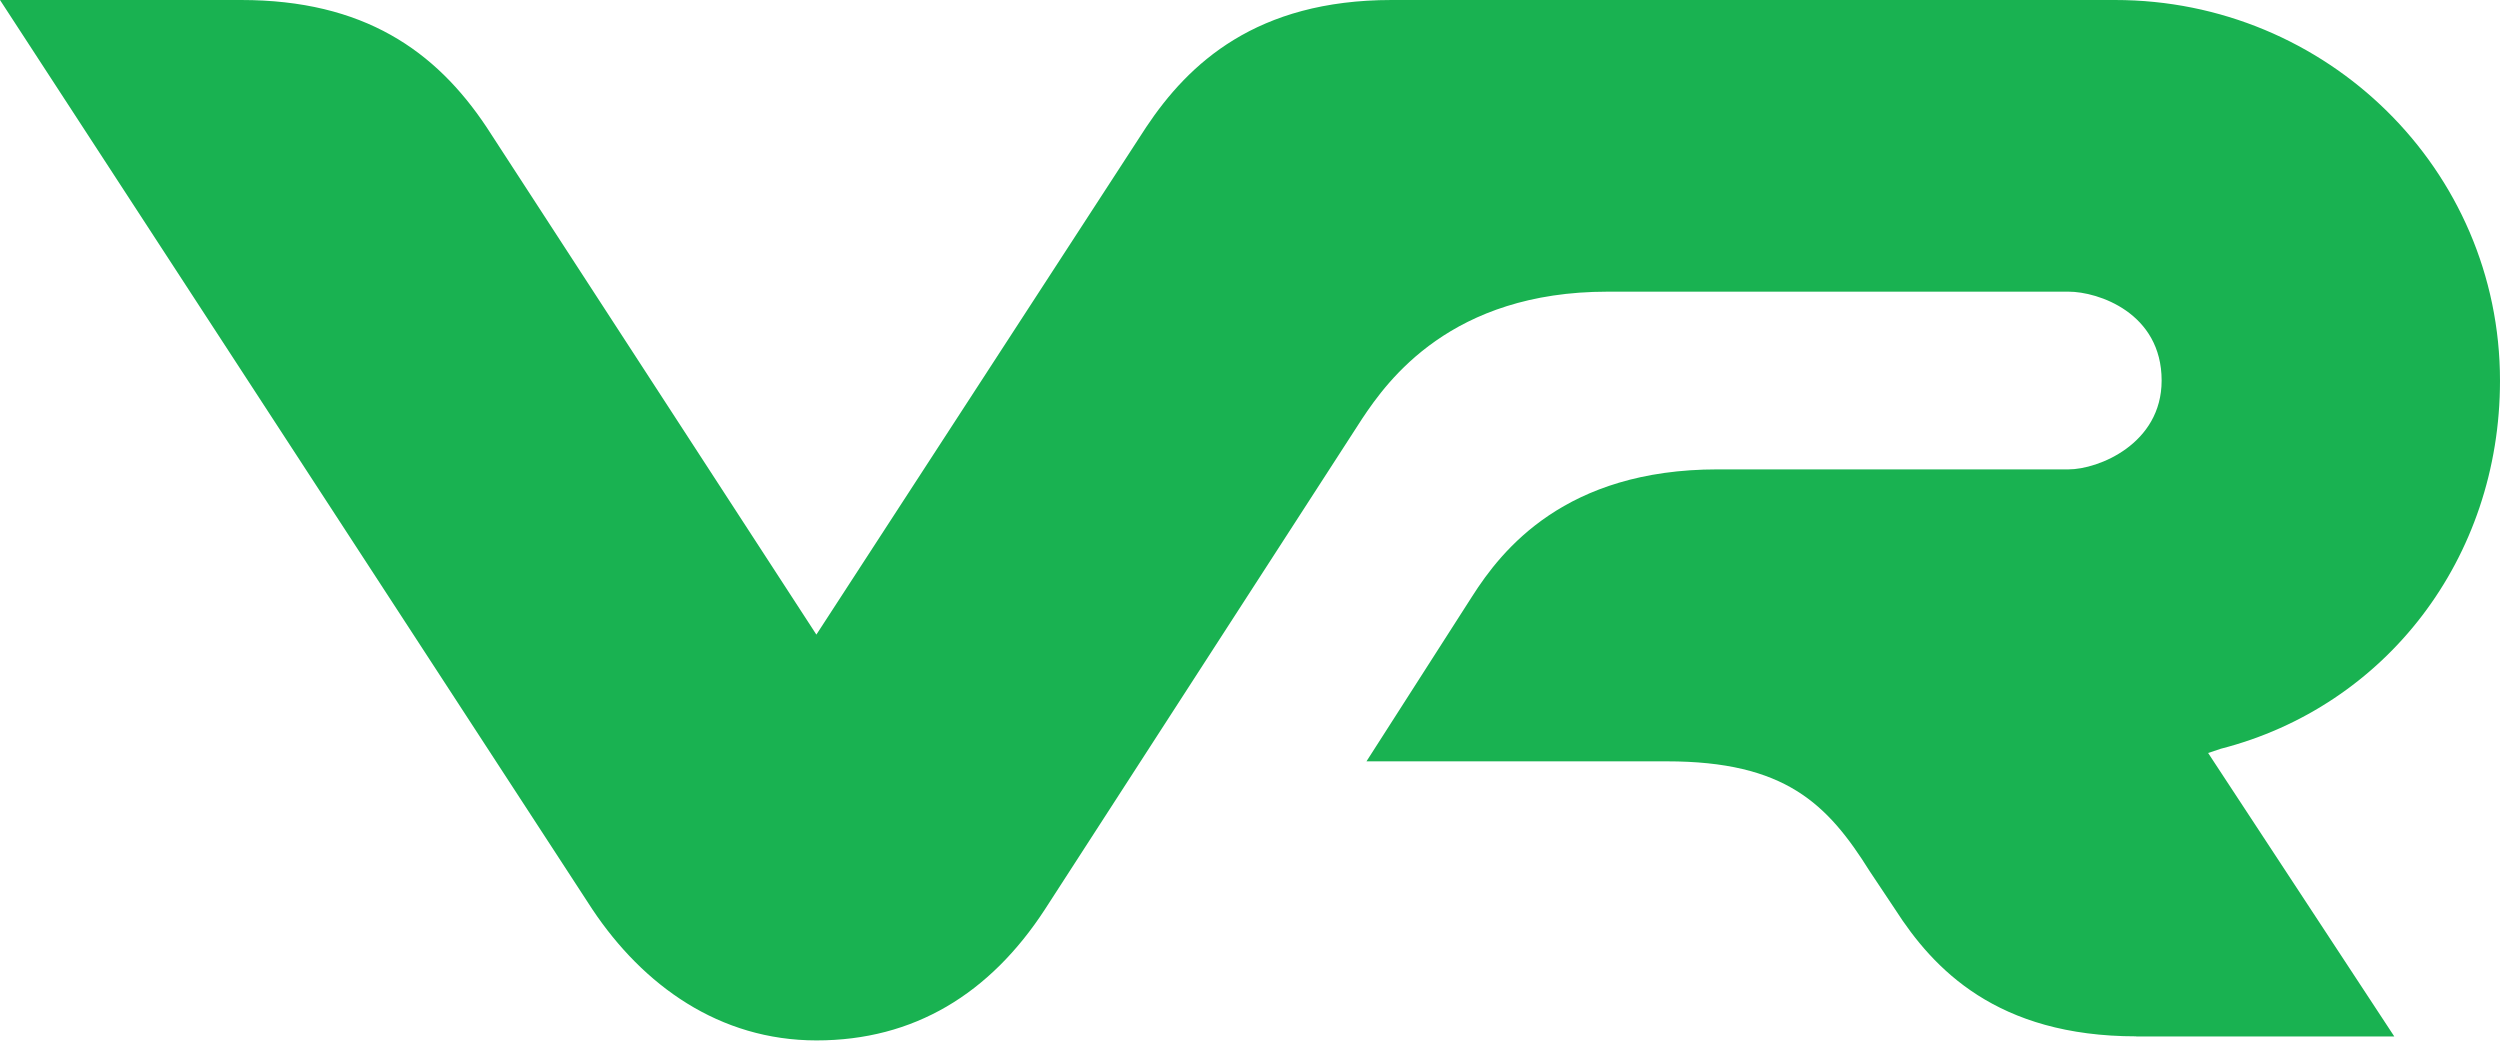 <?xml version="1.0" encoding="UTF-8"?><svg id="Layer_1" xmlns="http://www.w3.org/2000/svg" width="258" height="107.39" viewBox="0 0 258 107.39"><defs><style>.cls-1{fill:#19b251;}</style></defs><path class="cls-1" d="M220.46,106.95c-14.41,0-20.95-6.98-24.88-13.1l-2.62-3.93c-4.37-6.98-8.73-11.35-20.95-11.35h-30.99l10.91-17.03c3.06-4.8,9.6-13.1,25.32-13.1h36.23c3.06,0,9.6-2.62,9.6-9.17,0-6.98-6.55-9.17-9.6-9.17h-47.58c-16.15,0-22.7,9.17-25.32,13.1l-32.74,50.64c-5.68,8.73-13.53,13.53-23.57,13.53s-17.9-5.68-23.14-13.53L0,0h24.88C37.54,0,44.96,5.24,50.2,13.1l34.05,52.39L118.3,13.1c4.37-6.55,11.35-13.1,25.32-13.1h74.65c21.83,0,39.73,17.46,39.73,39.29,0,18.34-11.79,33.61-28.81,37.98l-1.31.44,19.21,29.25s-26.63,0-26.63,0Z"/></svg>